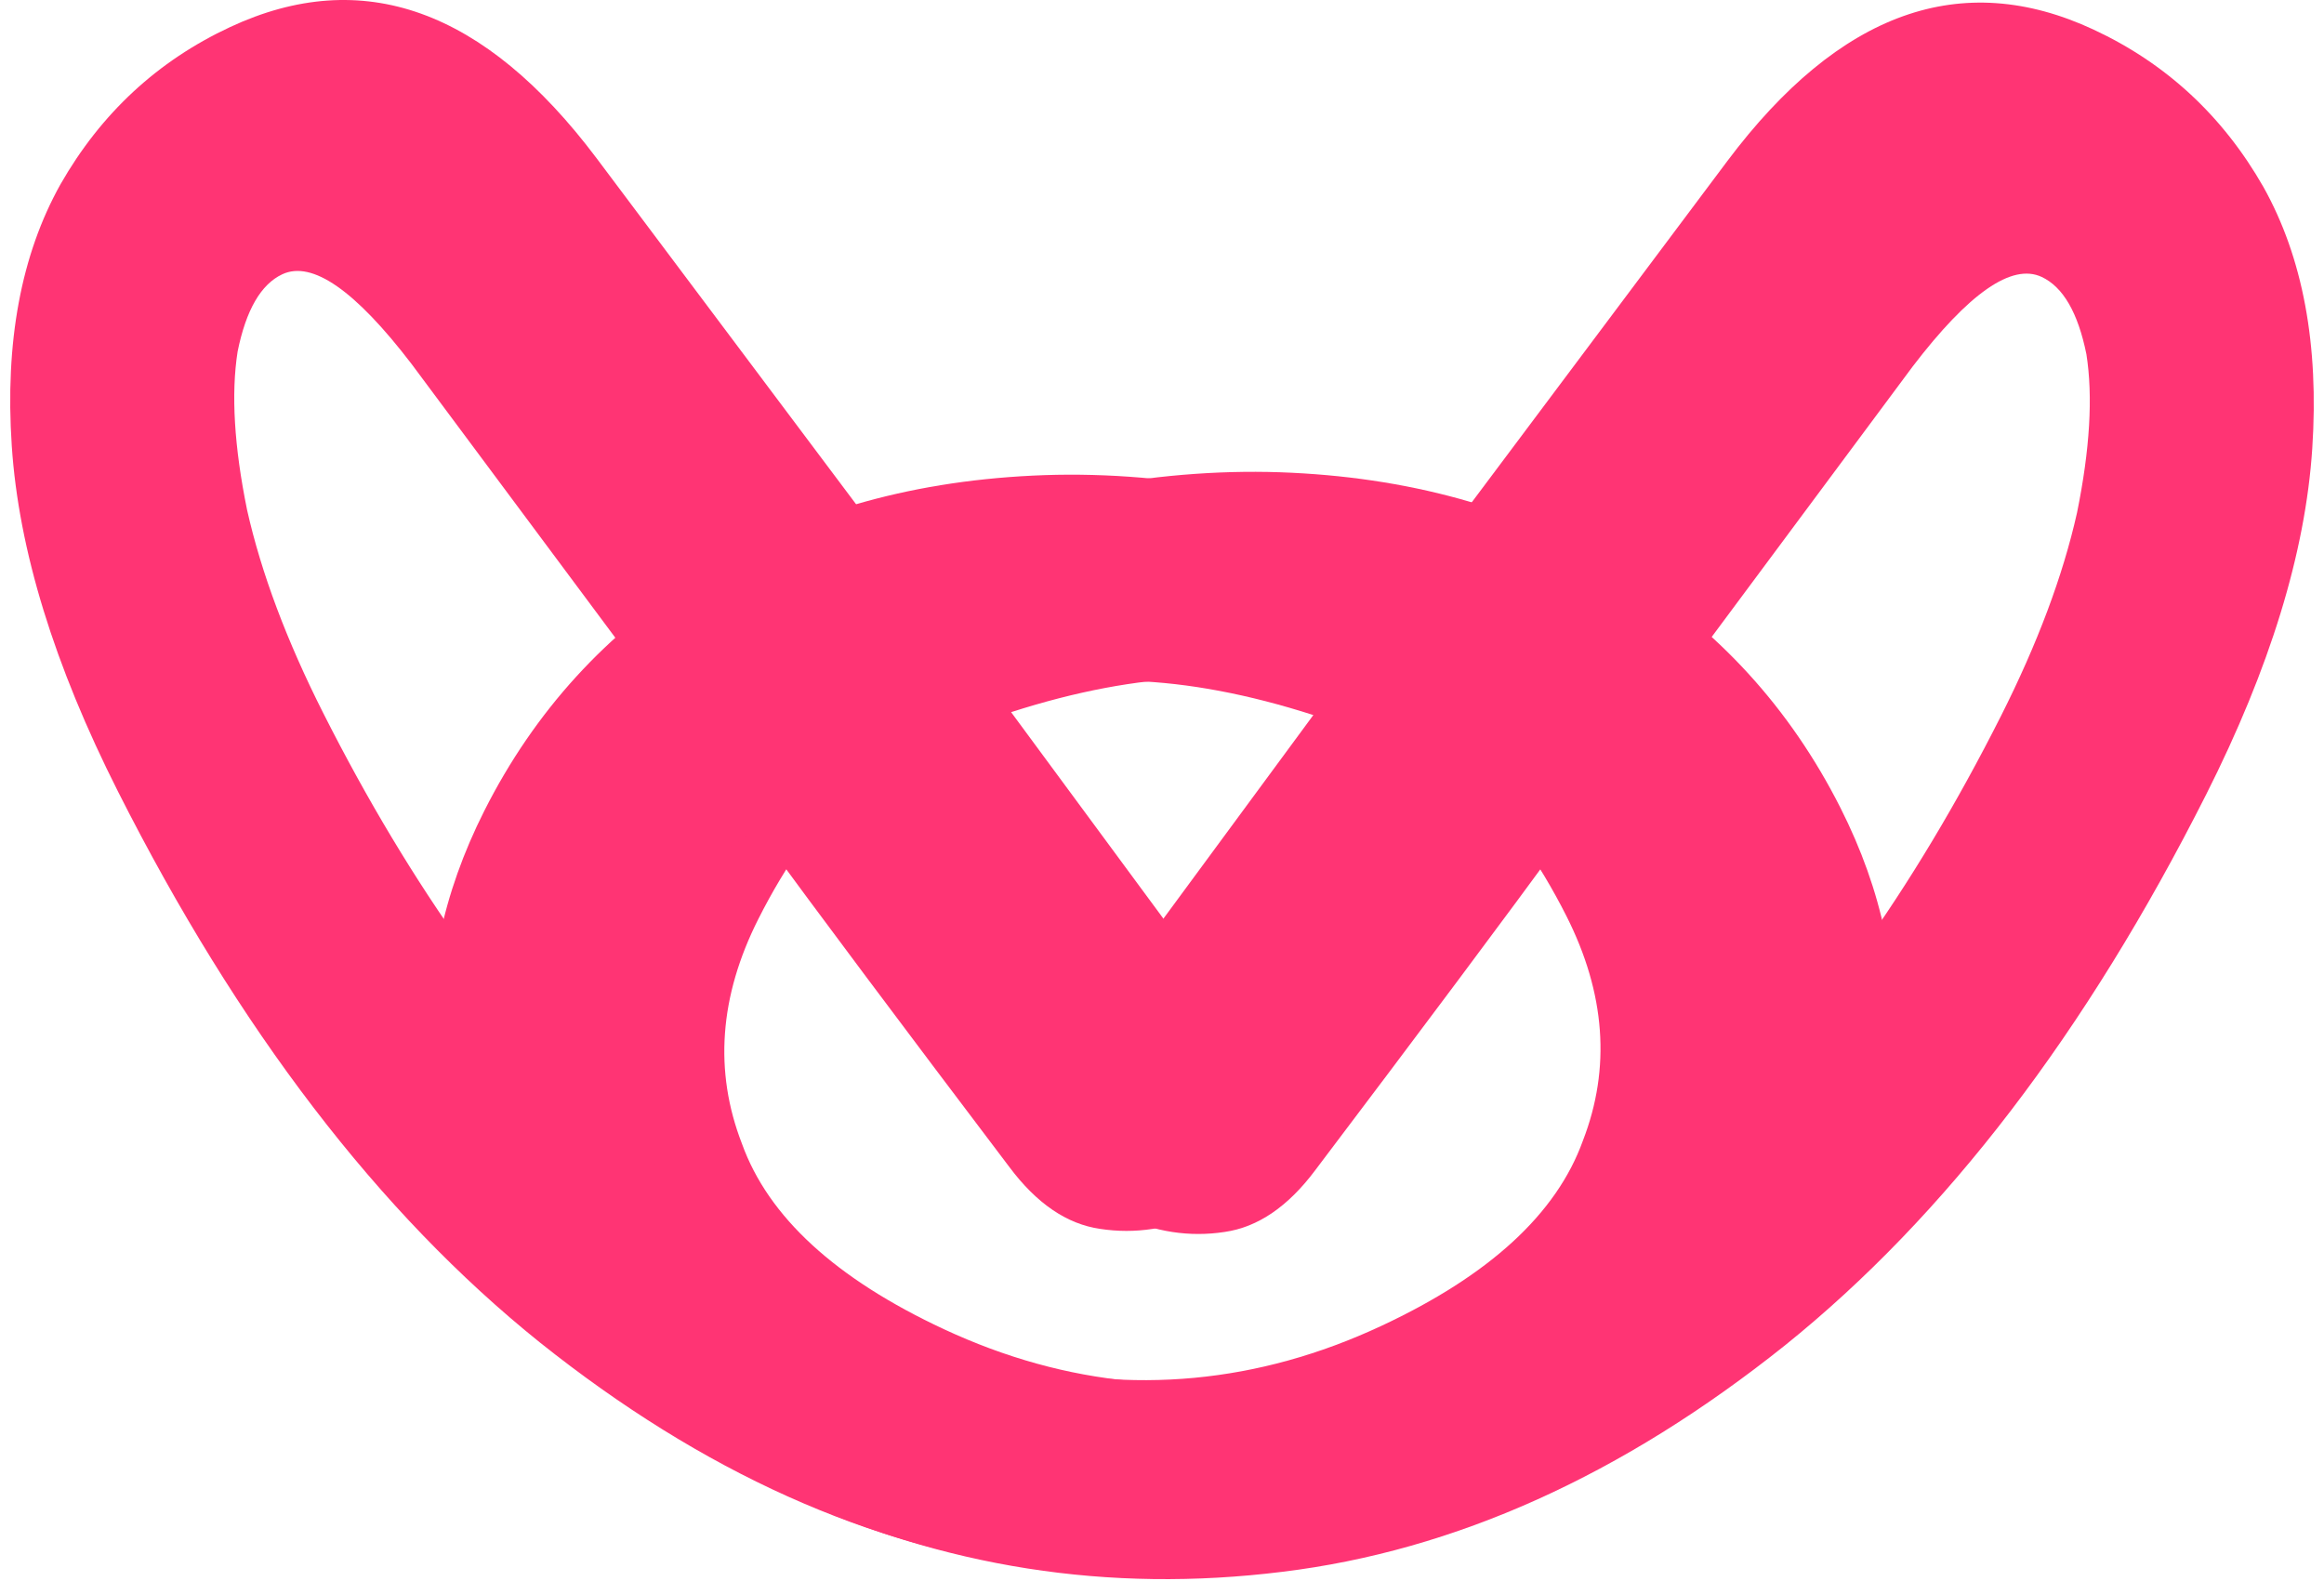 <svg width="194" height="132" viewBox="0 0 194 132" fill="none" xmlns="http://www.w3.org/2000/svg">
<path d="M40.43 67.693C44.627 59.373 50.664 52.757 58.542 47.846C66.42 42.934 75.643 40.222 86.211 39.709C96.78 39.196 108.024 41.236 119.945 45.827L144.204 13.43C153.551 0.982 163.739 -2.67 174.769 2.473C180.83 5.299 185.555 9.679 188.944 15.612C192.234 21.499 193.593 28.782 193.019 37.462C192.445 46.142 189.492 55.768 184.16 66.34C174.136 86.211 162.414 101.542 148.994 112.332C135.425 123.174 121.447 129.473 107.061 131.228C92.525 133.035 78.65 130.857 65.435 124.695C56.095 120.339 49.01 115.041 44.181 108.799C39.253 102.51 36.556 95.812 36.092 88.703C35.478 81.646 36.925 74.643 40.43 67.693ZM109.634 59.7C87.981 52.747 72.538 58.422 63.304 76.727C60.045 83.188 59.59 89.444 61.938 95.496C64.136 101.6 69.757 106.76 78.799 110.976C89.033 115.748 99.581 116.737 110.441 113.942C121.202 111.101 131.533 104.976 141.434 95.567C151.186 86.21 159.716 74.287 167.023 59.8C170.085 53.731 172.204 48.069 173.382 42.815C174.46 37.514 174.722 33.102 174.167 29.578C173.464 26.107 172.218 23.954 170.429 23.12C167.945 21.962 164.354 24.458 159.655 30.61L140.739 56.068C144.317 58.462 145.883 59.494 145.436 59.165C148.17 61.044 149.663 62.829 149.915 64.518C150.118 66.305 149.701 68.227 148.664 70.283C147.578 72.436 146.118 73.871 144.284 74.588C142.35 75.258 140.29 75.083 138.104 74.064C137.111 73.601 136.39 73.204 135.943 72.875C133.756 71.371 132.041 70.269 130.798 69.569C125.655 76.602 118.657 85.974 109.804 97.685C107.529 100.735 105.003 102.459 102.225 102.856C99.299 103.305 96.394 102.858 93.513 101.514C90.234 99.985 88.22 98.26 87.471 96.339C86.573 94.469 86.79 92.213 88.124 89.57C88.913 88.004 89.655 86.778 90.347 85.891L109.634 59.7Z" fill="#FF3474"/>
<path d="M153.631 67.438C149.428 59.121 143.385 52.508 135.503 47.599C127.62 42.691 118.393 39.981 107.821 39.469C97.25 38.958 86.003 40.998 74.081 45.59L49.797 13.206C40.44 0.763 30.247 -2.887 19.217 2.256C13.156 5.082 8.432 9.462 5.045 15.394C1.758 21.279 0.404 28.561 0.983 37.238C1.561 45.915 4.521 55.538 9.861 66.106C19.899 85.969 31.634 101.294 45.064 112.079C58.644 122.916 72.629 129.211 87.02 130.964C101.56 132.768 115.438 130.589 128.653 124.426C137.993 120.071 145.077 114.773 149.904 108.532C154.83 102.245 157.523 95.548 157.984 88.442C158.593 81.387 157.142 74.386 153.631 67.438ZM84.404 59.457C106.059 52.503 121.51 58.175 130.756 76.473C134.02 82.931 134.479 89.186 132.135 95.236C129.939 101.338 124.32 106.497 115.278 110.714C105.044 115.486 94.494 116.476 83.629 113.683C72.863 110.844 62.526 104.723 52.617 95.318C42.856 85.965 34.317 74.047 26.999 59.565C23.933 53.499 21.809 47.839 20.628 42.586C19.547 37.287 19.282 32.876 19.835 29.354C20.537 25.883 21.782 23.731 23.57 22.897C26.054 21.738 29.648 24.234 34.352 30.383L53.288 55.83C49.71 58.224 48.145 59.257 48.592 58.927C45.858 60.806 44.366 62.591 44.114 64.28C43.912 66.067 44.33 67.987 45.369 70.042C46.457 72.195 47.918 73.629 49.753 74.346C51.688 75.015 53.748 74.84 55.934 73.821C56.928 73.358 57.648 72.961 58.096 72.632C60.282 71.128 61.997 70.027 63.239 69.326C68.388 76.356 75.394 85.725 84.256 97.431C86.533 100.48 89.061 102.203 91.84 102.6C94.768 103.048 97.672 102.601 100.554 101.257C103.833 99.728 105.847 98.003 106.595 96.082C107.492 94.213 107.273 91.957 105.938 89.316C105.147 87.75 104.405 86.524 103.711 85.638L84.404 59.457Z" fill="#FF3474"/>
</svg>
